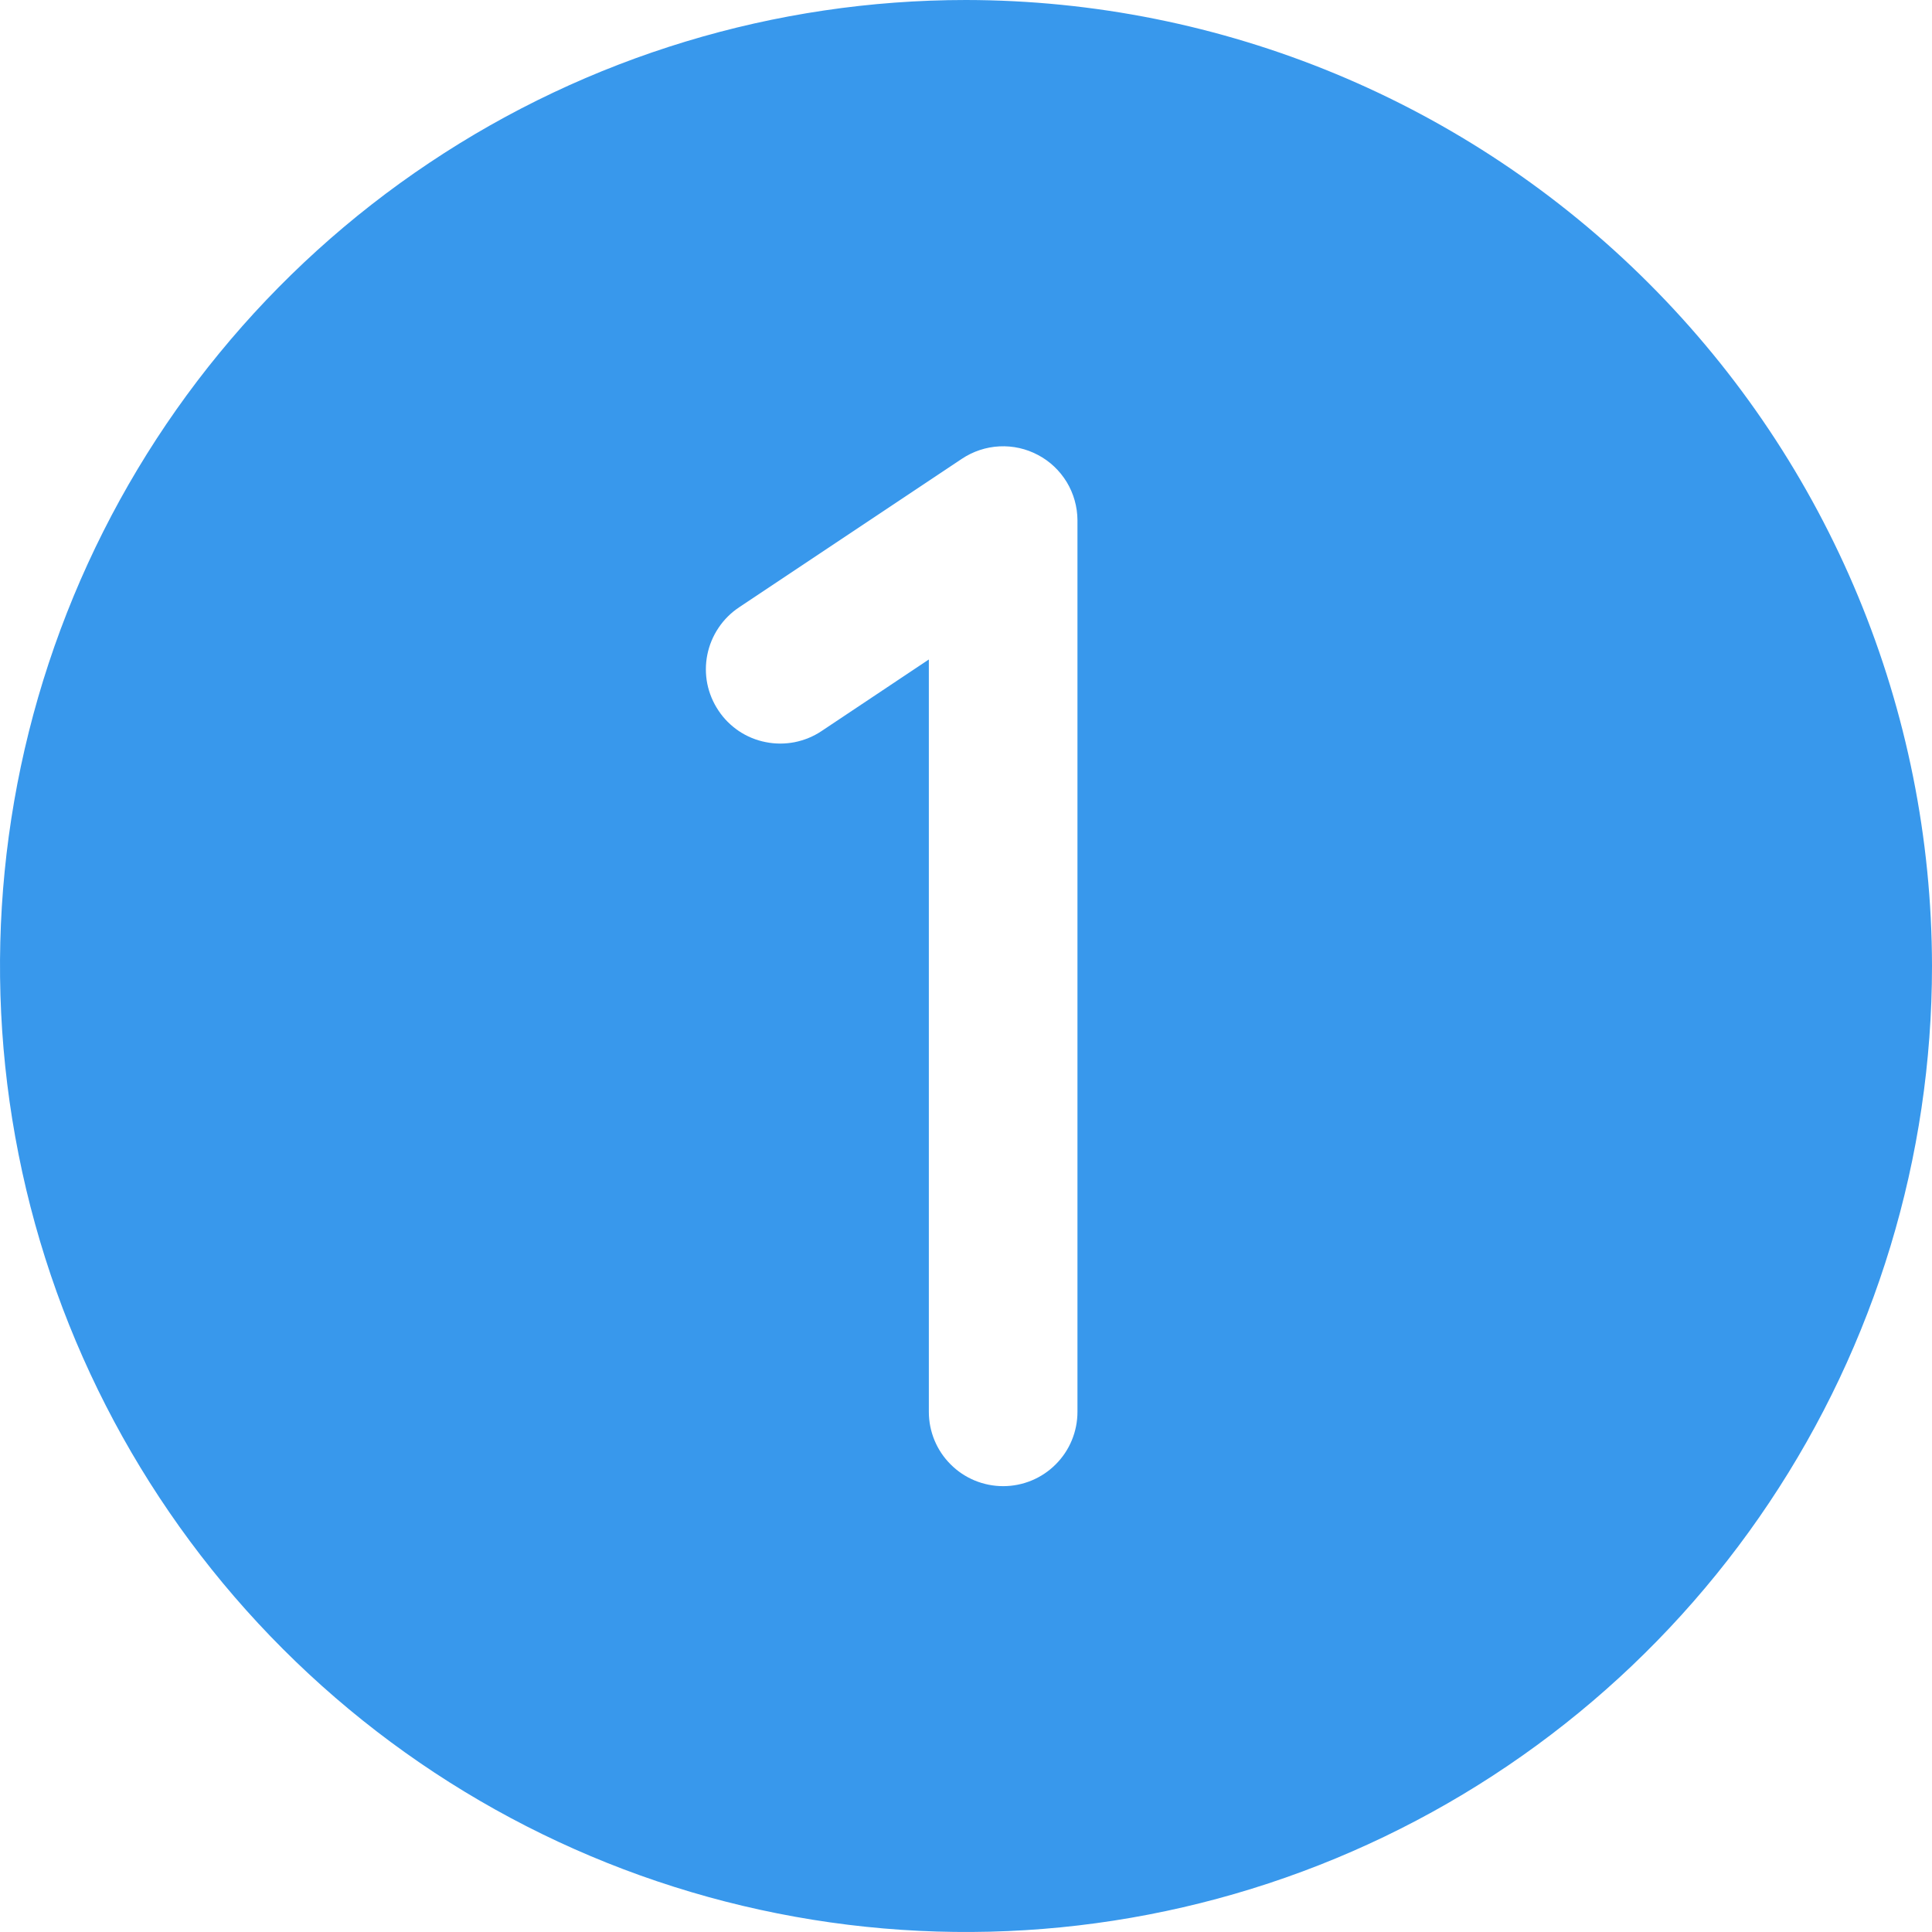 <svg width="26" height="26" viewBox="0 0 26 26" fill="none" xmlns="http://www.w3.org/2000/svg">
<path d="M13 0C10.429 0 7.915 0.762 5.778 2.191C3.64 3.619 1.974 5.65 0.99 8.025C0.006 10.401 -0.252 13.014 0.25 15.536C0.751 18.058 1.99 20.374 3.808 22.192C5.626 24.011 7.942 25.249 10.464 25.75C12.986 26.252 15.6 25.994 17.975 25.01C20.35 24.026 22.381 22.36 23.809 20.222C25.238 18.085 26 15.571 26 13C25.996 9.553 24.626 6.249 22.188 3.812C19.751 1.374 16.447 0.004 13 0ZM14.5 19C14.5 19.265 14.395 19.52 14.207 19.707C14.02 19.895 13.765 20 13.5 20C13.235 20 12.98 19.895 12.793 19.707C12.605 19.52 12.5 19.265 12.5 19V8.875L11.055 9.839C10.946 9.912 10.823 9.962 10.694 9.988C10.565 10.013 10.433 10.013 10.304 9.987C10.175 9.962 10.052 9.911 9.943 9.838C9.834 9.764 9.74 9.671 9.668 9.561C9.595 9.452 9.544 9.329 9.518 9.2C9.493 9.072 9.493 8.939 9.519 8.81C9.545 8.681 9.596 8.559 9.669 8.45C9.742 8.34 9.836 8.247 9.945 8.174L12.945 6.174C13.095 6.074 13.27 6.016 13.45 6.007C13.63 5.998 13.81 6.038 13.969 6.123C14.129 6.207 14.262 6.334 14.356 6.488C14.449 6.643 14.499 6.819 14.5 7V19Z" fill="#3898EC"/>
</svg>
